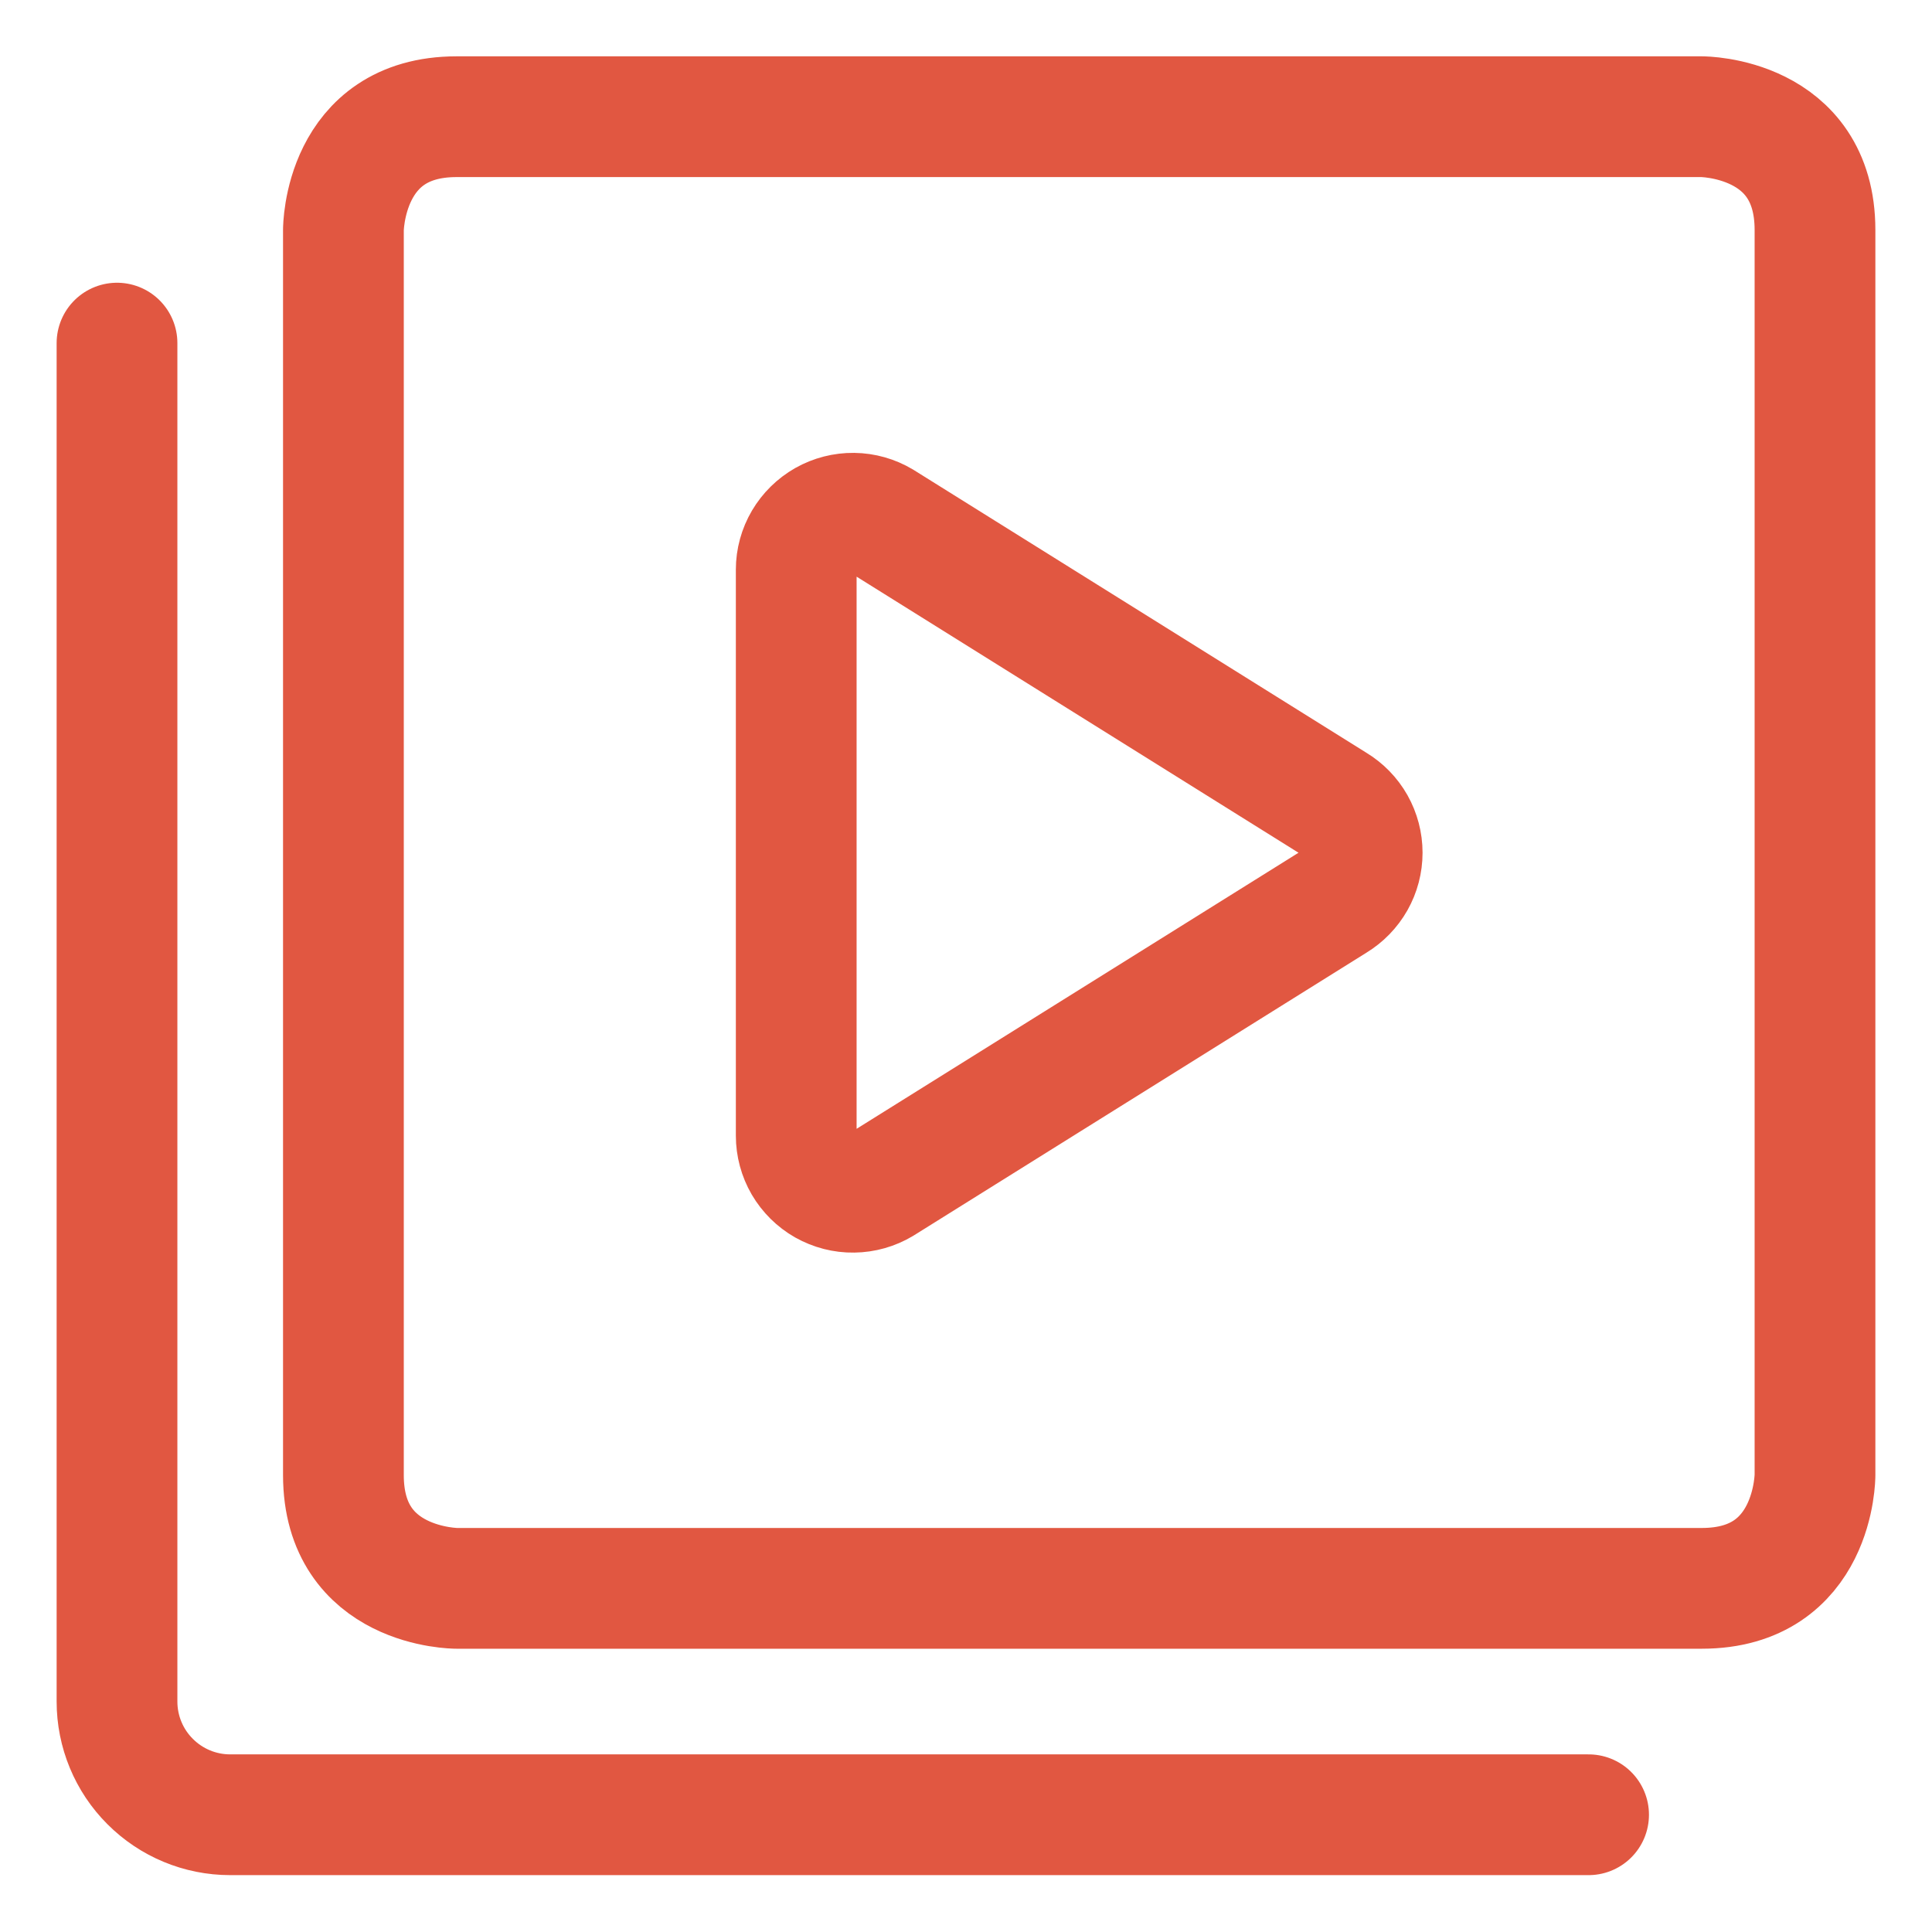 <svg width="32" height="32" viewBox="0 0 32 32" fill="none" xmlns="http://www.w3.org/2000/svg">
<g clip-path="url(#clip0_1343_488)">
<path d="M7.562 1.933H28.188C28.188 1.933 30.062 1.933 30.062 3.808V24.433C30.062 24.433 30.062 26.308 28.188 26.308H7.562C7.562 26.308 5.688 26.308 5.688 24.433V3.808C5.688 3.808 5.688 1.933 7.562 1.933Z" stroke="#E15741" stroke-width="2" stroke-linecap="round" stroke-linejoin="round"/>
<path d="M26.312 30.058H3.812C3.315 30.058 2.838 29.86 2.487 29.508C2.135 29.157 1.938 28.68 1.938 28.183V5.683" stroke="#E15741" stroke-width="2" stroke-linecap="round" stroke-linejoin="round"/>
<path d="M13.188 9.435V18.81C13.188 18.976 13.232 19.139 13.315 19.282C13.399 19.425 13.519 19.544 13.663 19.626C13.808 19.707 13.971 19.75 14.137 19.747C14.303 19.745 14.465 19.699 14.607 19.614L22.108 14.928C22.246 14.844 22.361 14.726 22.441 14.585C22.52 14.445 22.562 14.286 22.562 14.124C22.562 13.962 22.52 13.803 22.441 13.662C22.361 13.521 22.246 13.403 22.108 13.32L14.607 8.634C14.465 8.549 14.303 8.503 14.138 8.501C13.972 8.499 13.809 8.541 13.665 8.622C13.521 8.704 13.401 8.822 13.317 8.964C13.233 9.107 13.188 9.269 13.188 9.435Z" stroke="#E15741" stroke-width="2" stroke-linecap="round" stroke-linejoin="round"/>
</g>
<defs>
<clipPath id="clip0_1343_488">
<rect width="32" height="32" fill="white"/>
</clipPath>
</defs>
</svg>
